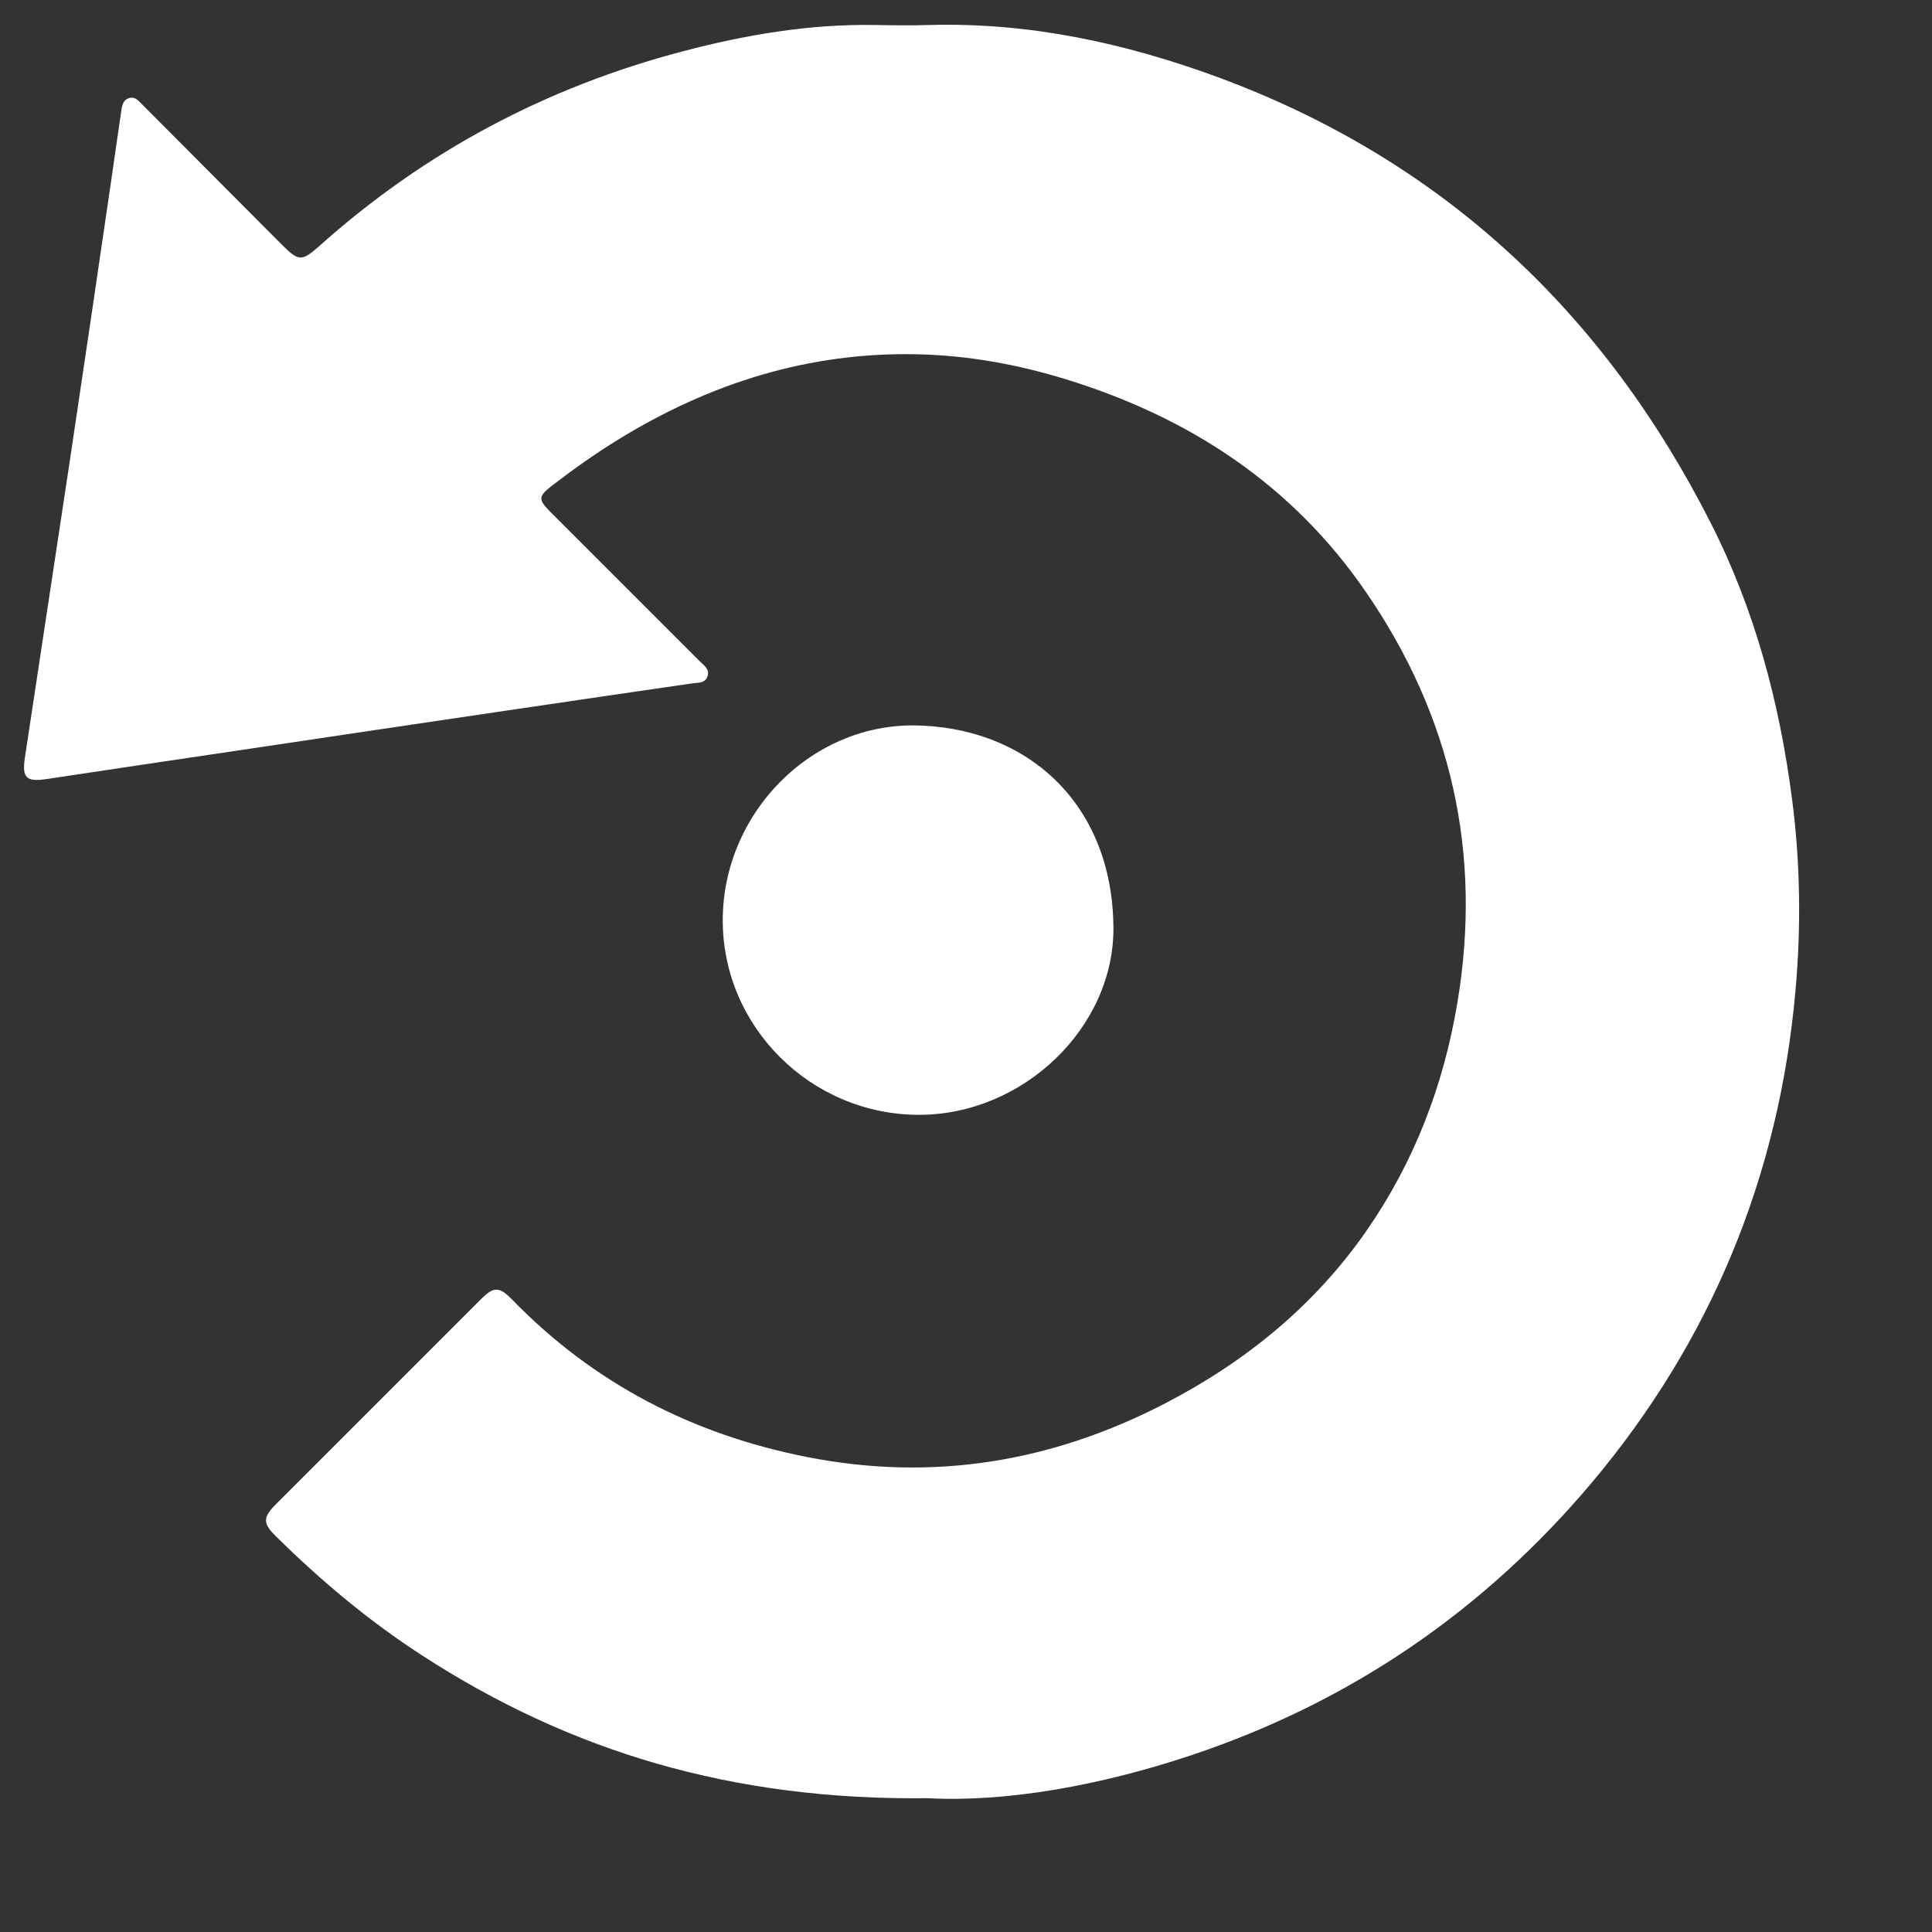 <?xml version="1.0" encoding="utf-8"?>
<svg id="master-artboard" viewBox="0 0 16 16" version="1.1" xmlns="http://www.w3.org/2000/svg" x="0px" y="0px" style="enable-background:new 0 0 1400 980;" width="16px" height="16px"><rect x="0" y="0" width="16" height="16" fill="#333333" stroke="none"/><rect id="ee-background" x="0" y="0" width="16" height="16" style="fill: white; fill-opacity: 0; pointer-events: none;"/><g transform="matrix(0.015, 0, 0, 0.015, 0.05, 0.051)"><g><path d="M509,989.4c-108.1,1.3-197.5-25.8-279.4-78.9c-29.3-19-55.9-41.3-80.7-65.8c-7.2-7.1-7.1-10.4,0-17.5c37.8-37.8,75.6-75.6,113.4-113.4c7-7,10.1-7,17.4,0.6c44.9,46.1,99.5,74.2,162.4,86.6c69.3,13.7,135,2.9,197.5-29.4c44.6-23.1,82.7-54,111.6-95.6c26.4-38.1,42.5-80.3,50.1-125.8c13.8-82.4-3.3-158.2-50.6-226.9c-40.7-59.2-97.3-96.2-165.2-117.2c-26.9-8.3-54.4-13.3-82.5-13.9c-59.9-1.3-114.5,16-165.2,47.2c-12.5,7.7-24.5,16.2-36.2,25.2c-7.9,6.1-7.9,7.7-1,14.7c27.4,27.4,54.8,54.8,82.2,82.2c2.4,2.4,6,4.6,4.4,8.7c-1.4,3.8-5.3,3.2-8.4,3.7c-33.9,4.9-67.8,9.9-101.7,14.9c-48.9,7.2-97.8,14.5-146.7,21.8c-36,5.3-71.9,10.7-107.9,16.1c-11.2,1.7-13.8-0.5-12.1-11.7C18.5,361,26.8,307,34.9,253.1c7.8-51.9,15.4-103.8,23-155.7c2-13.4,3.8-26.8,5.8-40.1c0.4-2.8,1.1-5.7,4.4-6.6c3-0.8,4.7,1.2,6.6,3.1c25.9,26,51.7,51.9,77.6,77.9c9.2,9.2,10.9,9.4,20.7,0.7C231.1,80.4,298.1,44.8,373.4,25c34.8-9.2,70.2-15.2,106.4-14.6c10,0.2,20.1,0.3,30.1,0c55.2-1.5,108.1,10,159.4,28.9C792.9,85,882.2,168.9,941.3,285.6c24.2,47.7,37.8,98.7,44.7,151.7c4.7,35.6,5.1,71.6,1.9,106.9c-9.1,101.7-46.5,192.6-112.5,271.1C815.8,886,742.1,936.4,654.3,965.7C603.9,982.5,552.2,991.7,509,989.4z" style="fill: rgb(255, 255, 255);"/><path d="M500.9,397.1c61,0.4,109.8,41.5,110.5,111.3c0.5,55.7-50.1,103.8-107.5,103.7c-59.6-0.1-108.4-48.7-108.2-107.7C395.9,445.9,443.8,396.9,500.9,397.1z" style="fill: rgb(255, 255, 255);"/></g></g></svg>